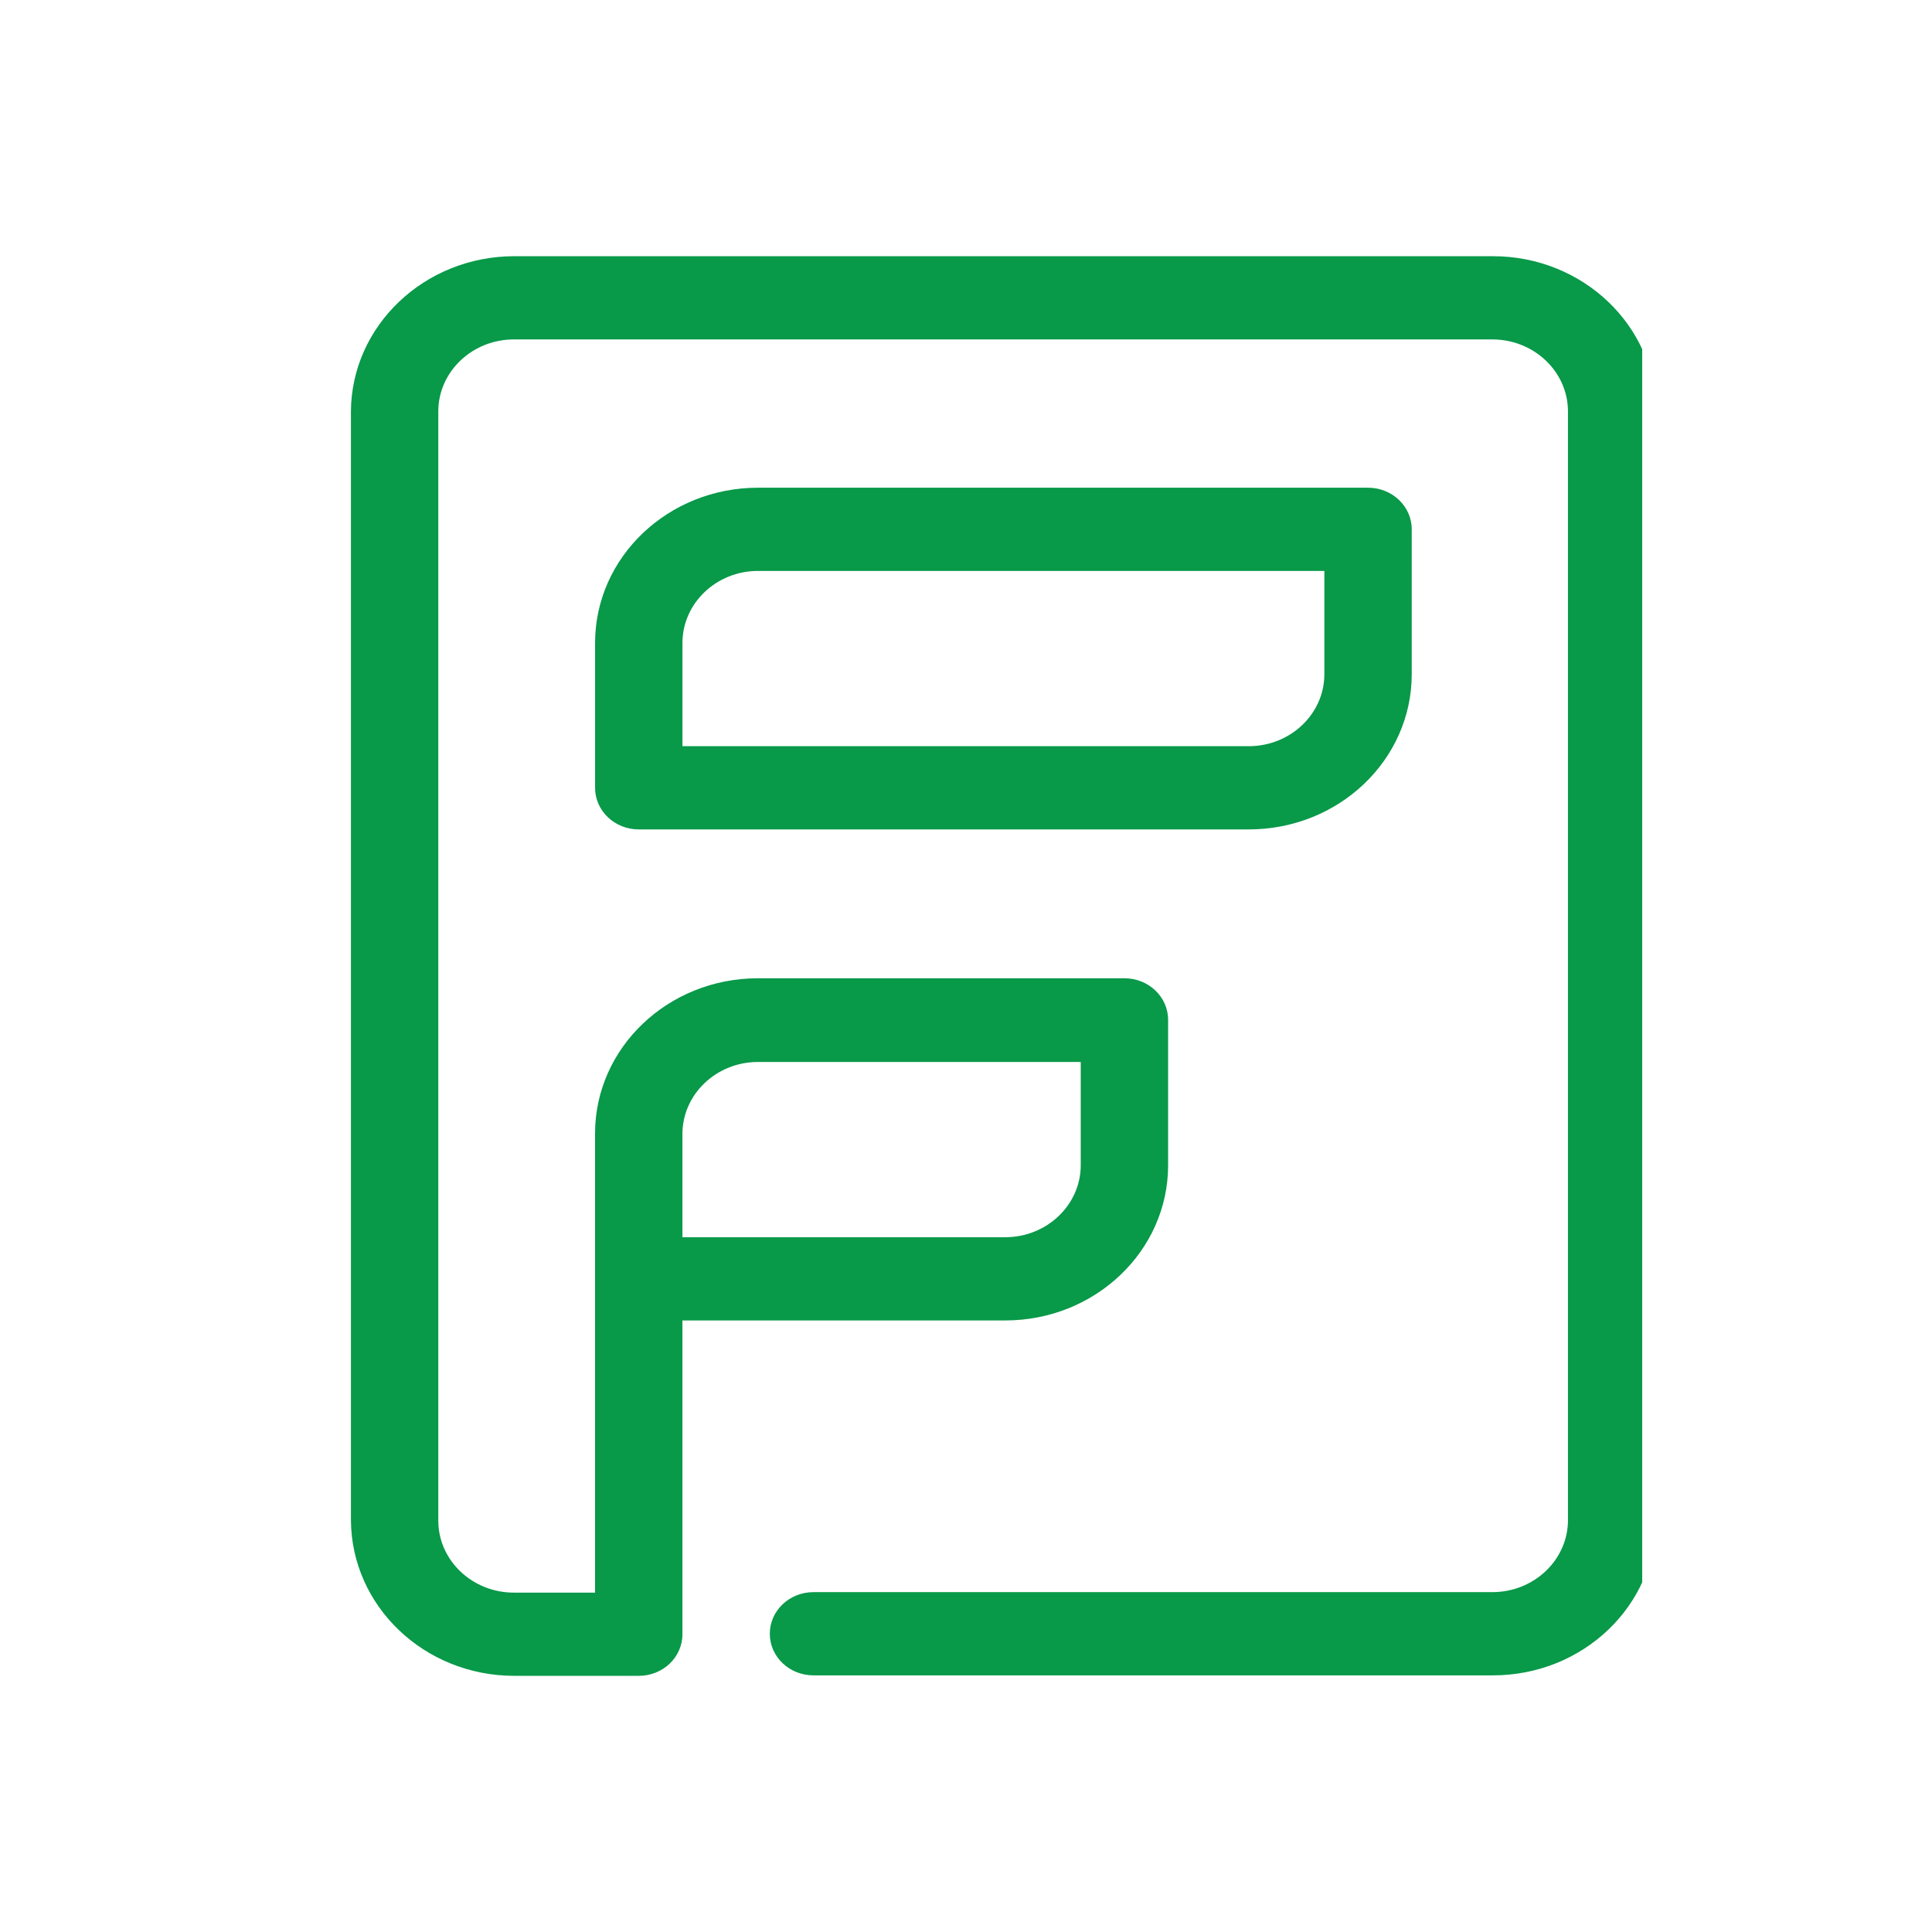 <svg width="80" height="80" viewBox="0 0 80 80" fill="none" xmlns="http://www.w3.org/2000/svg">
<g clip-path="url(#clip0_6165_6221)">
<path d="M61.819 10.609H21.299C17.575 10.609 14.553 13.488 14.531 17.035V62.947C14.553 66.515 17.575 69.393 21.299 69.393H26.449C27.449 69.393 28.258 68.623 28.258 67.67V54.677H41.623C45.347 54.677 48.369 51.799 48.369 48.251V42.231C48.369 41.278 47.56 40.508 46.56 40.508H31.386C27.662 40.508 24.64 43.386 24.64 46.934V52.832V52.934V65.947H21.277C19.554 65.947 18.149 64.609 18.149 62.968V17.035C18.149 15.393 19.554 14.055 21.277 14.055H61.797C63.521 14.055 64.926 15.393 64.926 17.035V62.947C64.926 64.589 63.521 65.927 61.797 65.927H33.684C32.684 65.927 31.876 66.697 31.876 67.65C31.876 68.603 32.684 69.373 33.684 69.373H61.819C65.543 69.373 68.565 66.495 68.565 62.947V17.035C68.565 13.488 65.543 10.609 61.819 10.609ZM28.258 46.954C28.258 45.312 29.662 43.974 31.386 43.974H44.751V48.251C44.751 49.893 43.346 51.231 41.623 51.231H28.258V46.954Z" fill="#089949"/>
<path d="M58.457 21.918C58.457 20.966 57.648 20.195 56.648 20.195H31.387C27.663 20.195 24.641 23.074 24.641 26.621V32.621C24.641 33.574 25.449 34.344 26.45 34.344H51.711C55.435 34.344 58.457 31.466 58.457 27.918V21.918ZM54.839 27.918C54.839 29.56 53.434 30.898 51.711 30.898H28.259V26.621C28.259 24.979 29.663 23.641 31.387 23.641H54.839V27.918Z" fill="#089949"/>
</g>
<defs>
<clipPath id="clip0_6165_6221">
<rect width="55" height="60" fill="white" transform="translate(13 10)"/>
</clipPath>
</defs>
</svg>
